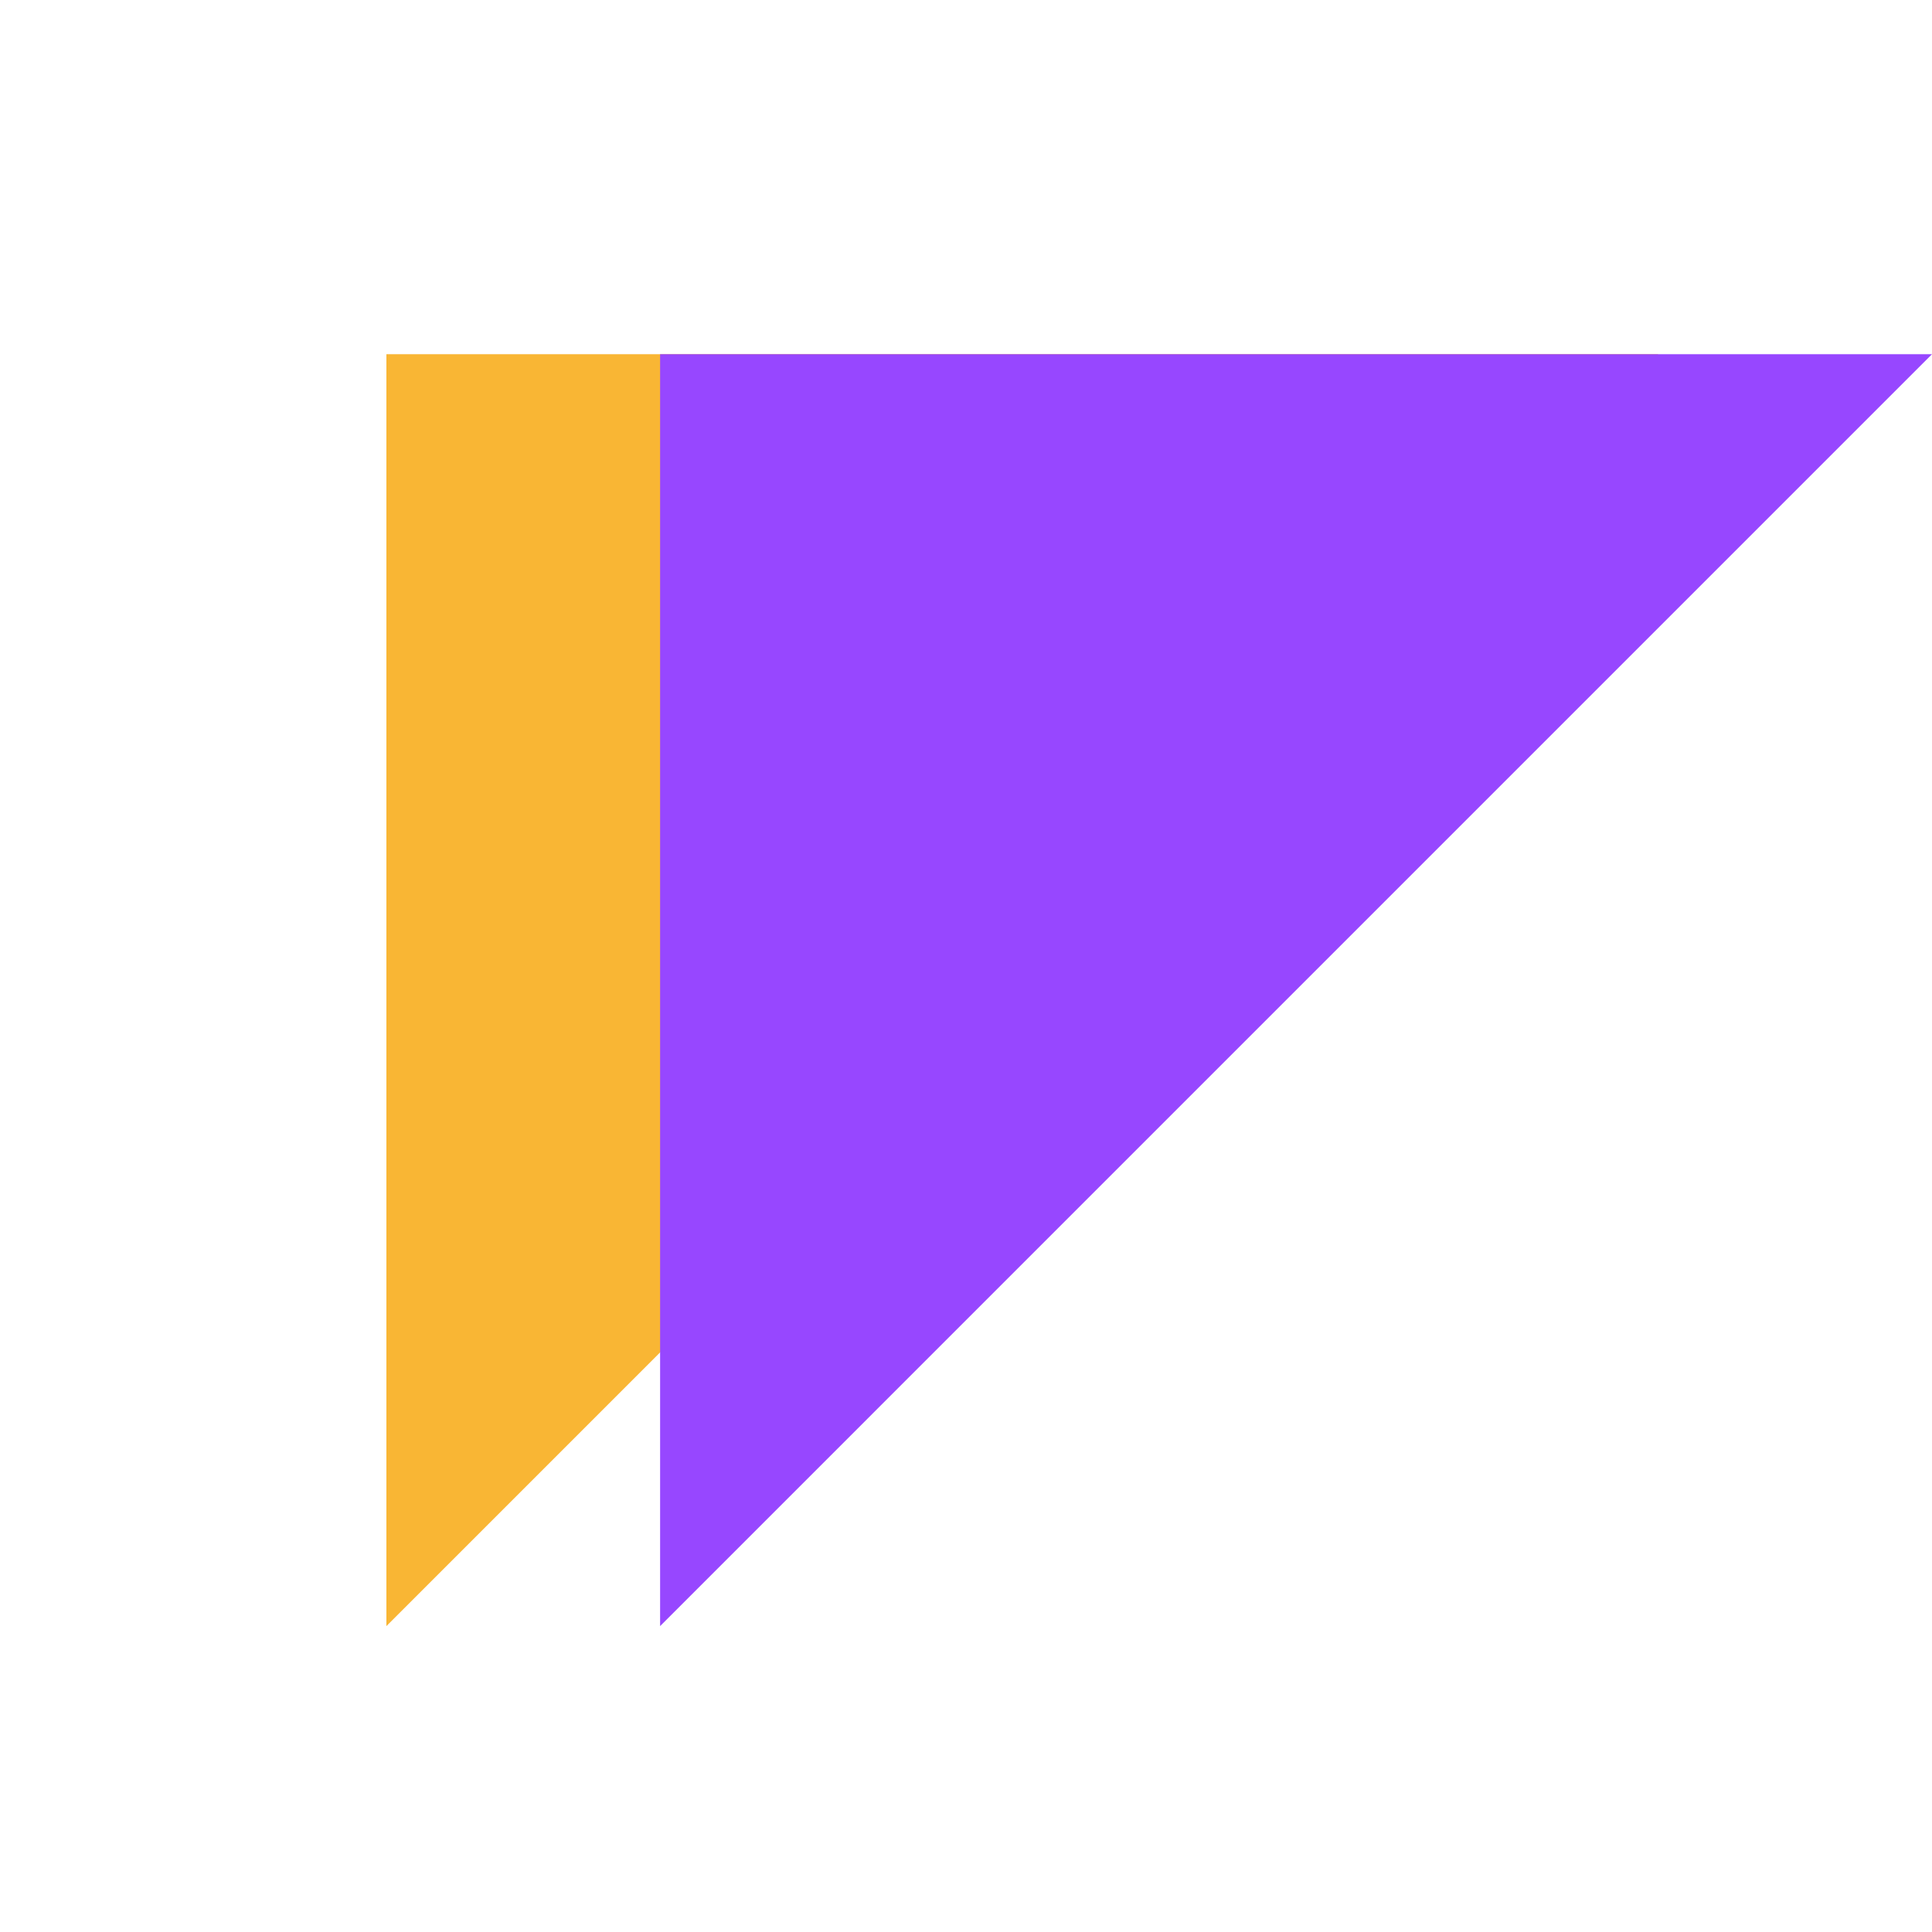<?xml version="1.0" encoding="utf-8"?>
<svg xmlns="http://www.w3.org/2000/svg" fill="none" height="100%" overflow="visible" preserveAspectRatio="none" style="display: block;" viewBox="0 0 120 120" width="100%">
<g clip-path="url(#clip0_0_4167)" id="Frame 738004">
<g id="1 1">
<path d="M24 101V40V22H103L24 101Z" fill="#F9B634" id="Vector"/>
<path d="M41 101V40V22H120L41 101Z" fill="#9747FF" id="Vector_2"/>
</g>
</g>
<defs>
<clipPath id="clip0_0_4167">
<rect fill="white" height="120" width="120"/>
</clipPath>
</defs>
</svg>